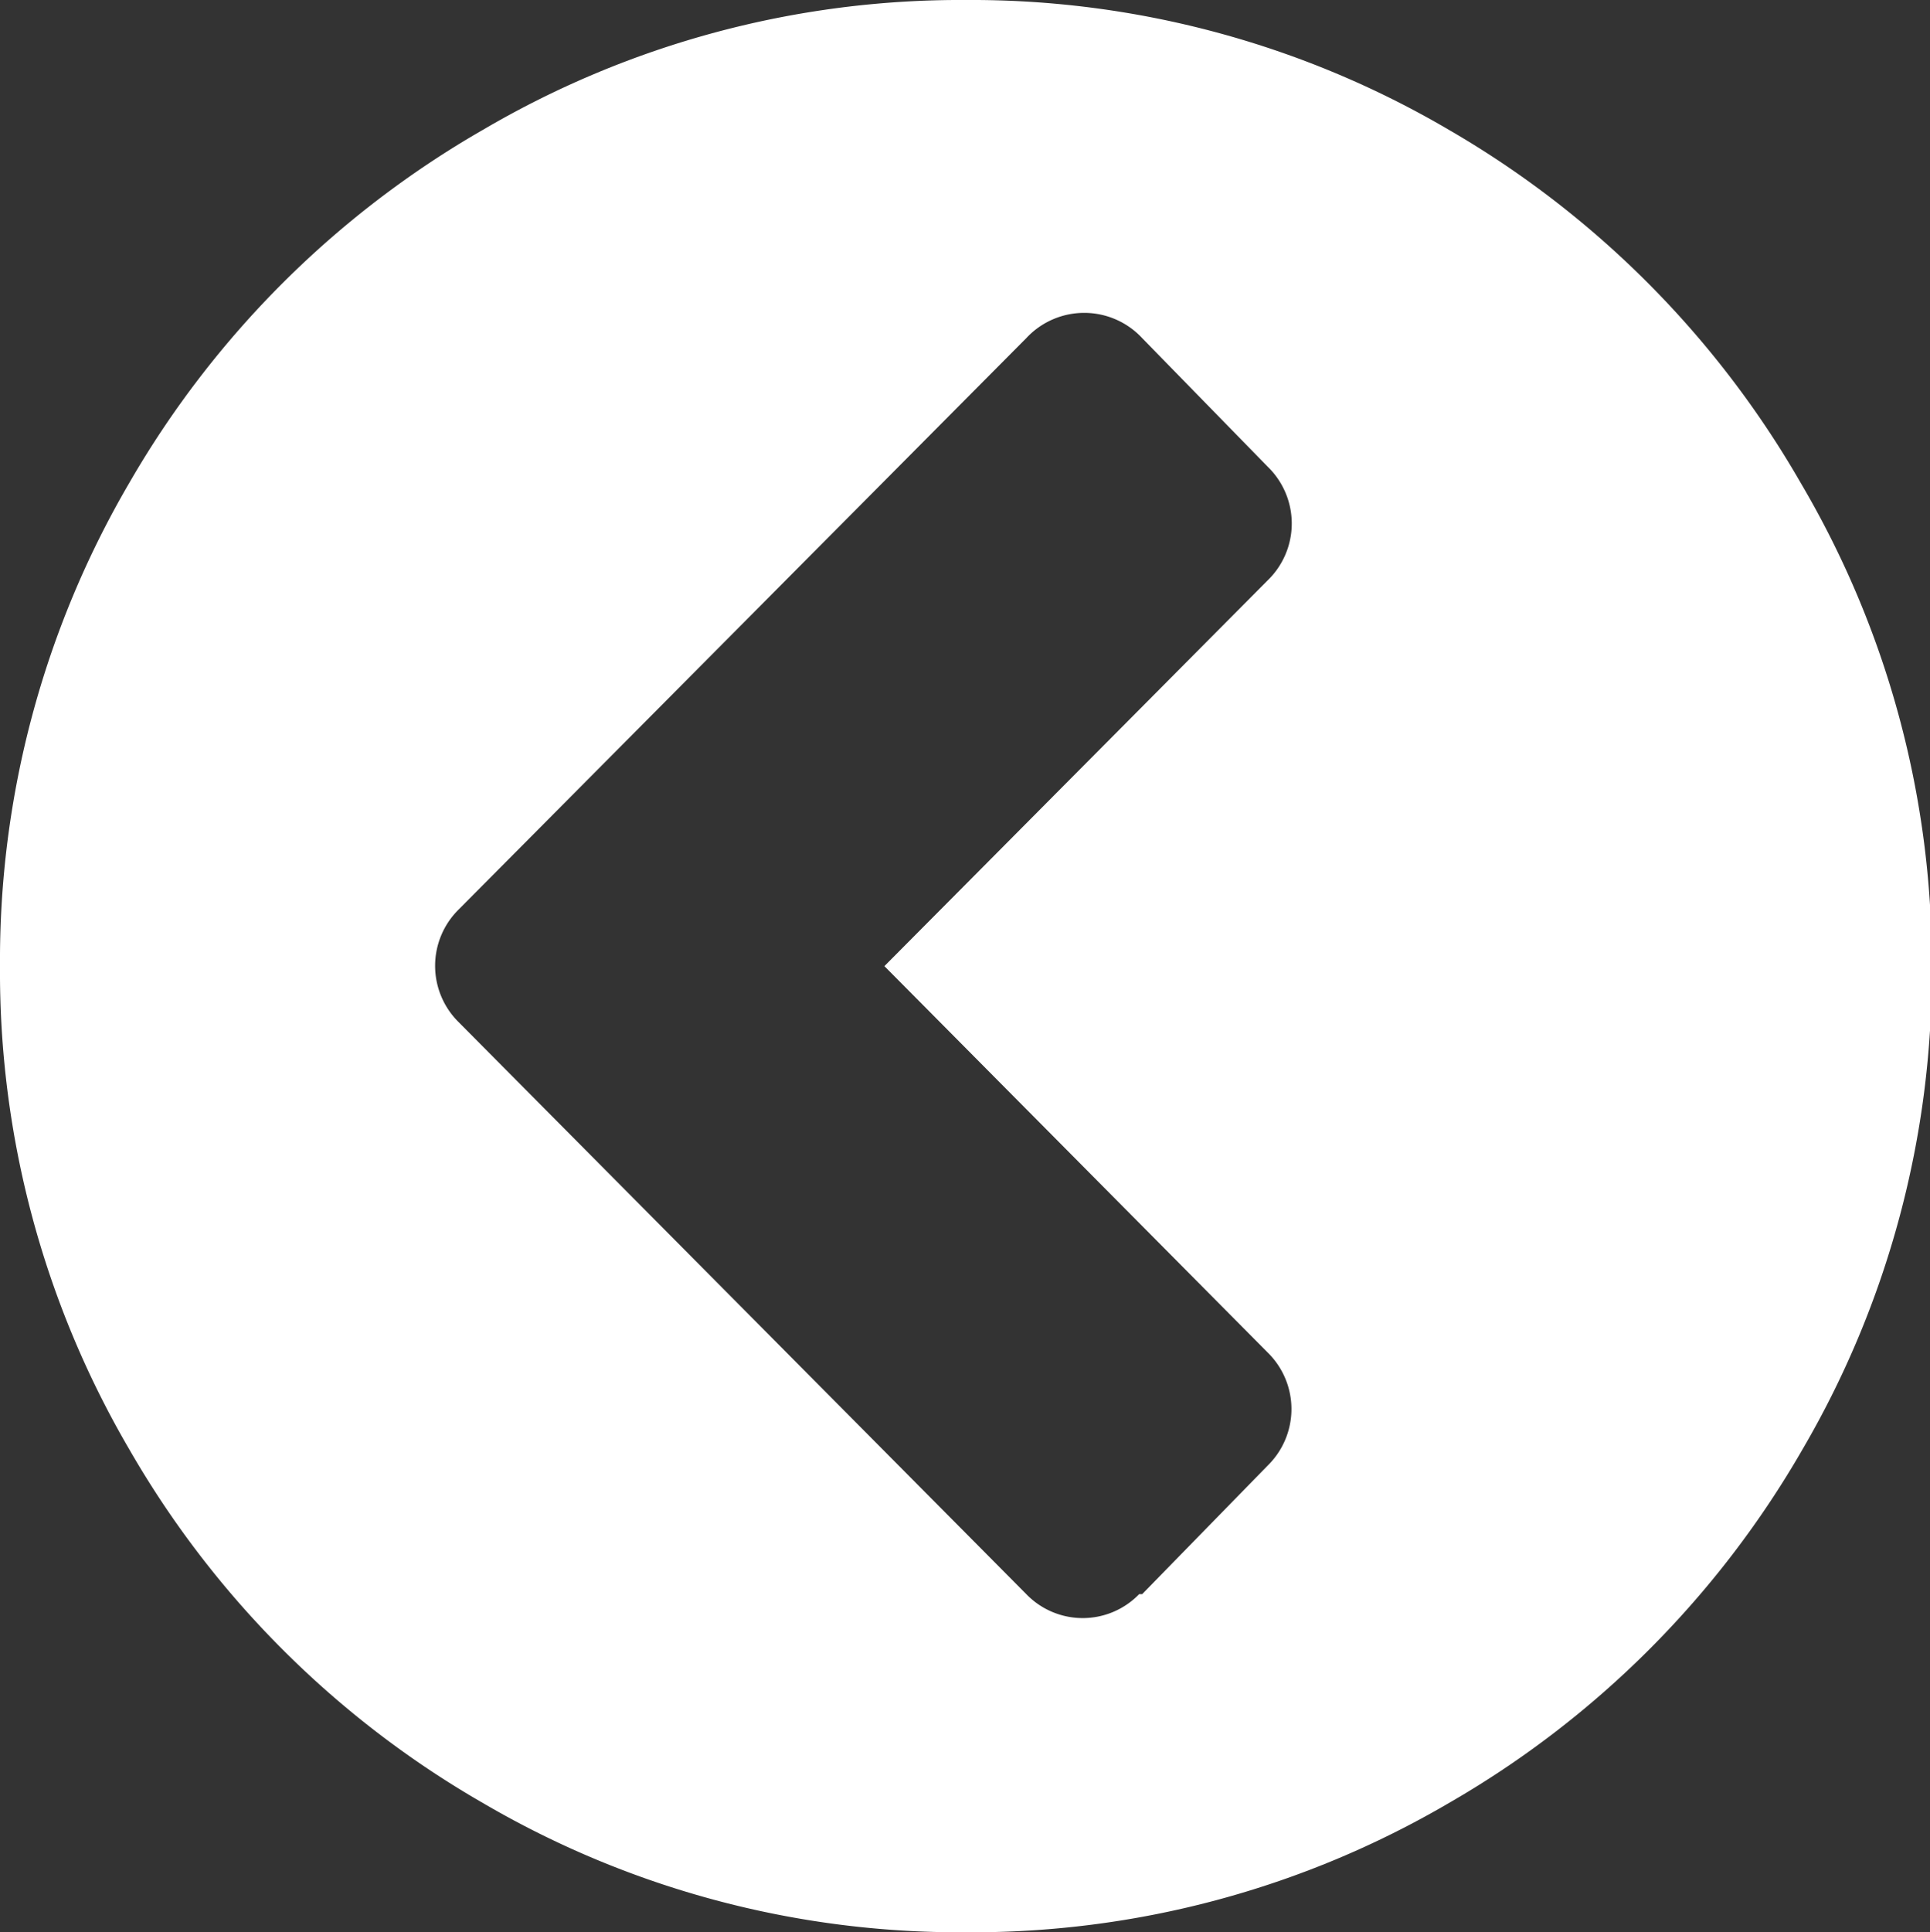 <svg xmlns="http://www.w3.org/2000/svg" width="31.97" height="32" viewBox="0 0 31.97 32"><rect x="0" y="0" width="31.97" height="32" fill="#333333" stroke="none"/><title>right</title><path d="M29.83,8A15.67,15.67,0,0,1,32,16a15.67,15.67,0,0,1-2.14,8A15.92,15.92,0,0,1,24,29.86,15.63,15.63,0,0,1,16,32a15.63,15.63,0,0,1-8-2.14A15.91,15.91,0,0,1,2.14,24,15.66,15.66,0,0,1,0,16,15.66,15.66,0,0,1,2.14,8,15.91,15.91,0,0,1,8,2.15,15.62,15.62,0,0,1,16,0a15.62,15.62,0,0,1,8,2.15A15.92,15.92,0,0,1,29.83,8ZM18.92,26.4,21,24.27a1.31,1.31,0,0,0,0-1.87L14.65,16,21,9.61a1.31,1.31,0,0,0,0-1.88L18.92,5.6A1.31,1.31,0,0,0,17,5.6L7.6,15.06a1.31,1.31,0,0,0,0,1.87L17,26.4a1.3,1.3,0,0,0,1.87,0Z" style="fill:#fff"/></svg>
